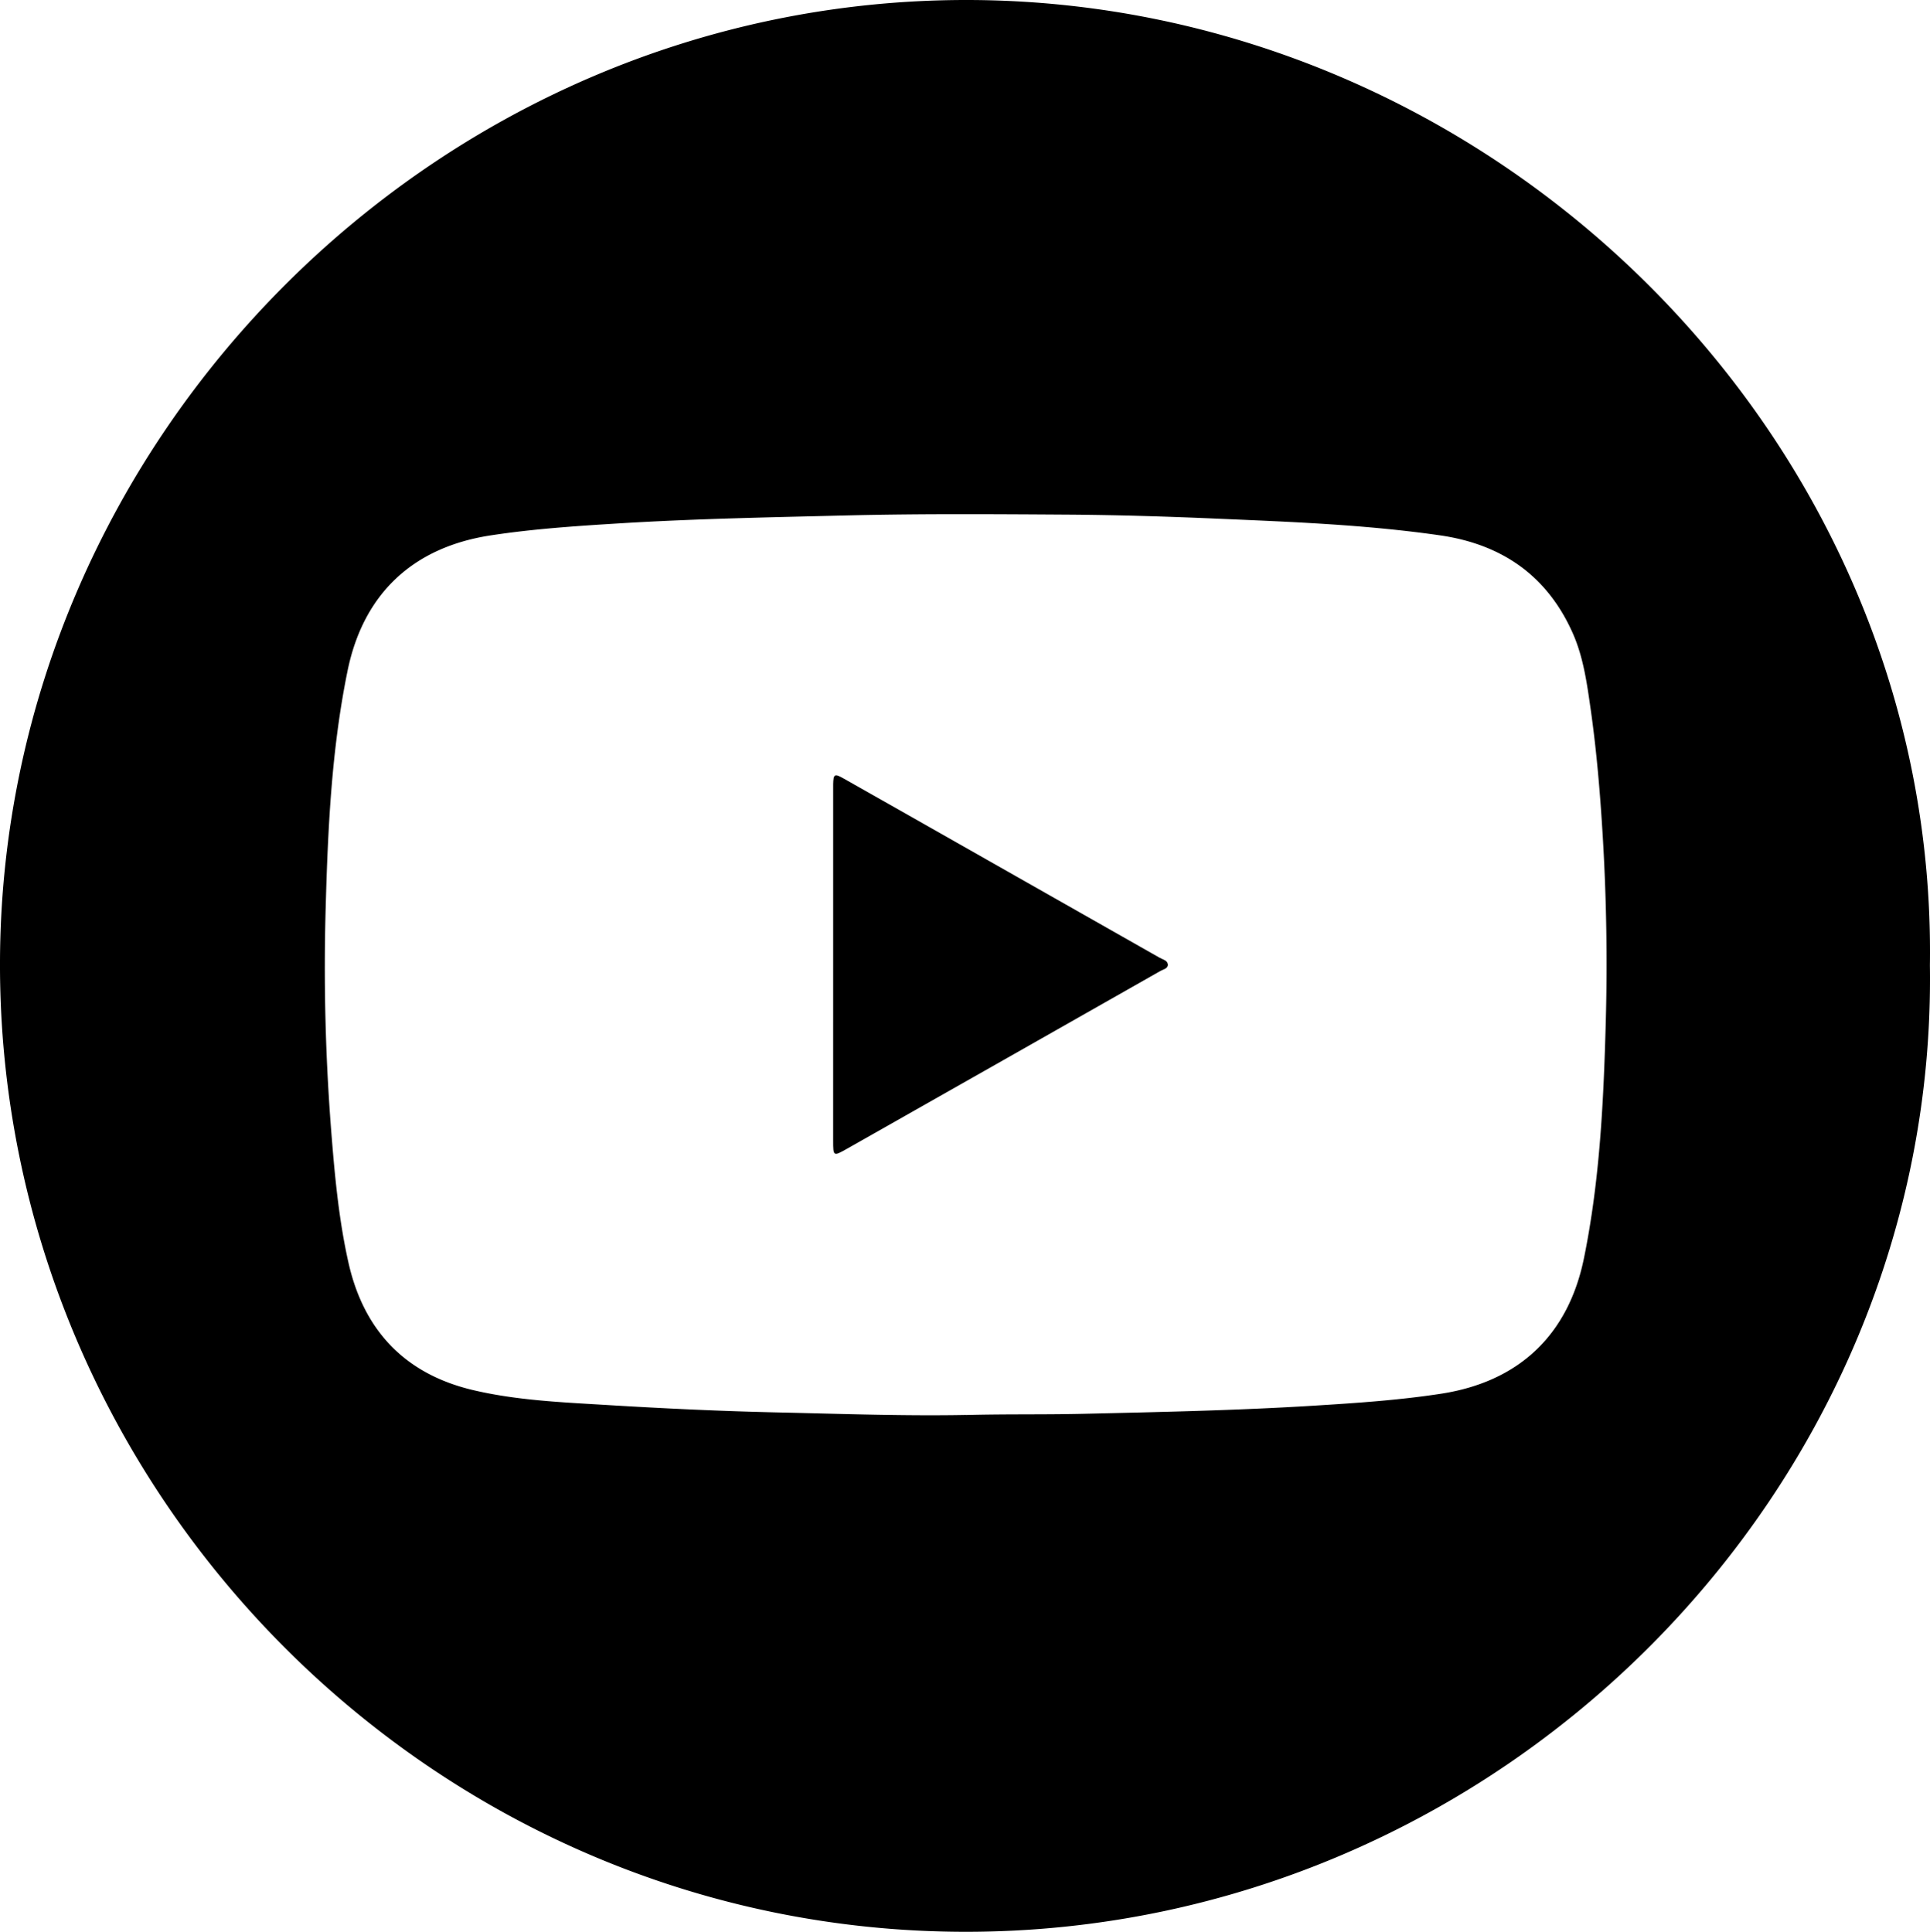 <svg xmlns="http://www.w3.org/2000/svg" viewBox="0 0 1021.32 1022.44"><path fill="#000000" d="M1021.27 510.92c4.08 277.56-227.69 511.62-510.3 511.52S-1.04 788.52 0 508.69C1 232.16 231.33-.31 512 0c279.02.39 513.39 232.77 509.27 510.92zm-510.23 238c20.64-.56 41.3-.17 62-.64 40.62-.94 81.24-1.77 121.81-4.28 22.61-1.4 45.21-2.9 67.62-6.33 41.13-6.3 67.38-30.92 75.72-71.69 8.43-41.28 10.41-83.23 11.56-125.19q1.33-49.22-1.62-98.41c-1.35-22.29-3.19-44.5-6.32-66.6-2-13.86-3.83-27.83-9.58-40.75-13.57-30.49-37.64-47-70.26-51.69-39-5.61-78.24-7.12-117.49-8.8-26.33-1.15-52.68-1.96-78.95-2.15-38.82-.24-77.63-.53-116.46.4-40.63 1-81.25 1.74-121.82 4.25-22.61 1.39-45.21 2.9-67.61 6.33-41.14 6.29-67.39 30.92-75.72 71.68-8.44 41.28-10.42 83.24-11.57 125.19a1110.15 1110.15 0 0 0 2.77 116.36c1.87 24.09 4 48.17 9.3 71.77 8.07 35.86 30 58.89 65.93 67.36 23.25 5.48 47.17 6.45 70.92 7.9 30.41 1.85 60.86 3.29 91.31 3.94 32.81.73 65.62 1.92 98.46 1.32z"/><path fill="#000000" d="M440.9 510.58v-91.49-4c.12-5.38.71-5.76 5.32-3.17q17.42 9.81 34.79 19.7 66.3 37.61 132.58 75.24c1.68.95 4.28 1.47 4.43 3.61s-2.38 2.54-3.89 3.4q-83 47.16-166.06 94.21c-7.11 4-7.18 4-7.18-4.52q-.01-46.49.01-92.98z"/></svg>